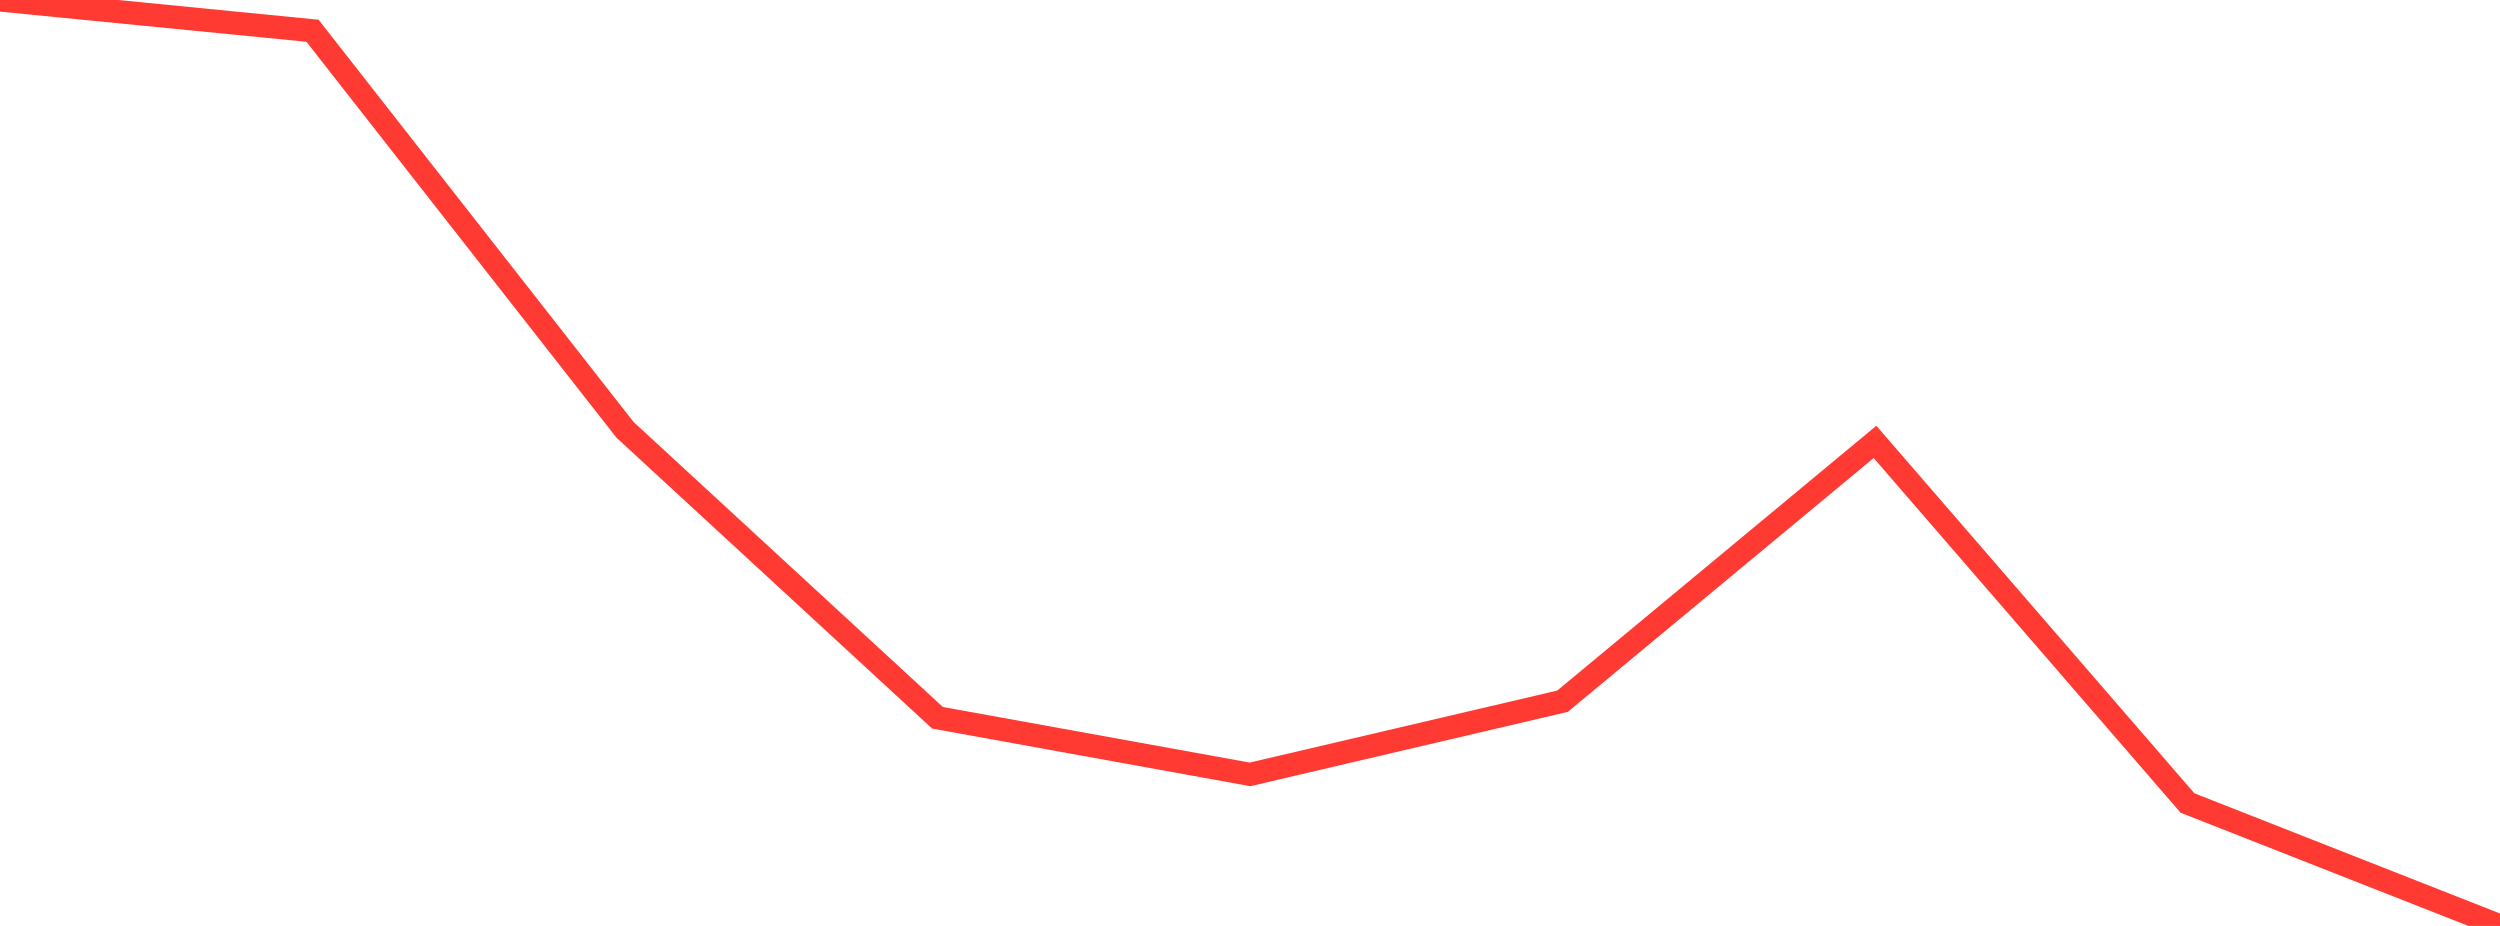 <?xml version="1.0" standalone="no"?>
<!DOCTYPE svg PUBLIC "-//W3C//DTD SVG 1.1//EN" "http://www.w3.org/Graphics/SVG/1.1/DTD/svg11.dtd">

<svg width="135" height="50" viewBox="0 0 135 50" preserveAspectRatio="none" 
  xmlns="http://www.w3.org/2000/svg"
  xmlns:xlink="http://www.w3.org/1999/xlink">


<polyline points="0.0, 0.0 16.875, 1.661 33.75, 23.21 50.625, 38.76 67.5, 41.817 84.375, 37.866 101.25, 23.862 118.125, 43.363 135.0, 50.0" fill="none" stroke="#ff3a33" stroke-width="1.25"/>

</svg>